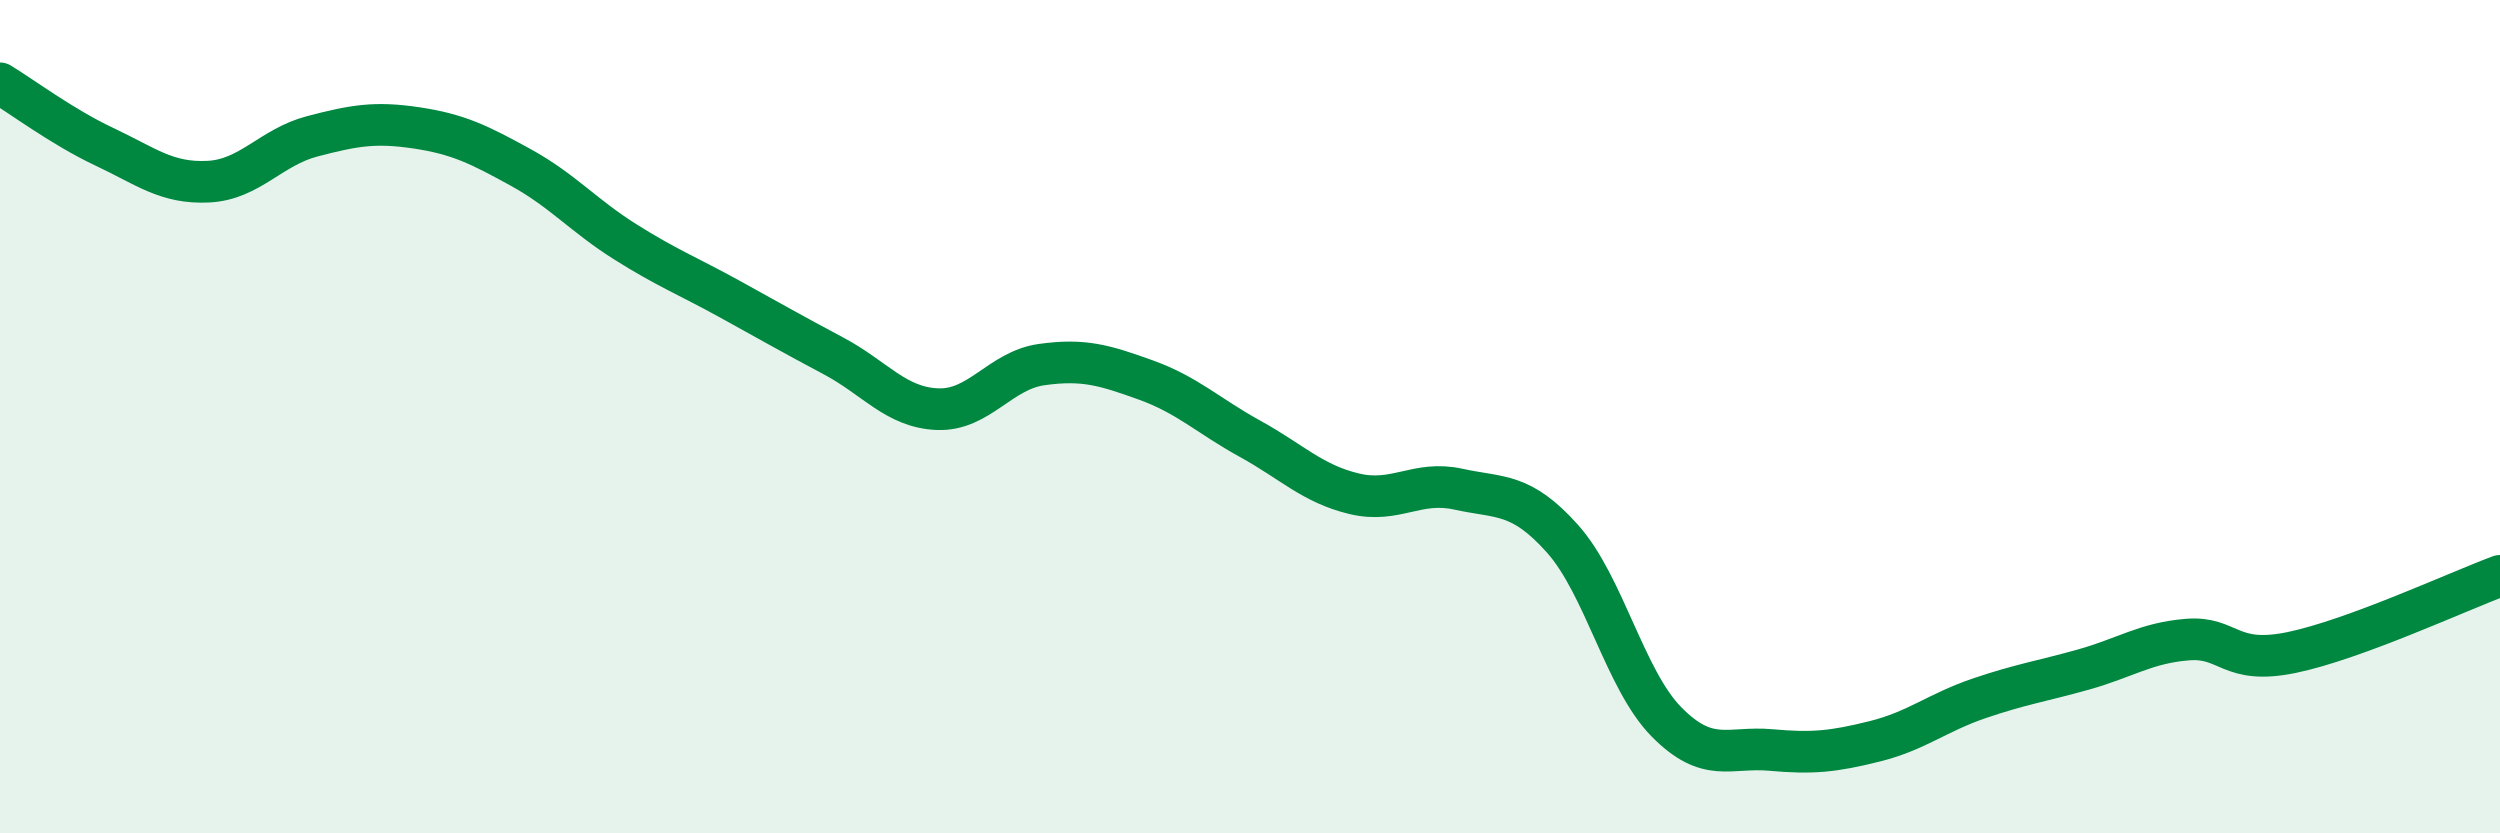
    <svg width="60" height="20" viewBox="0 0 60 20" xmlns="http://www.w3.org/2000/svg">
      <path
        d="M 0,2 C 0.5,2.3 1.5,3.05 2.5,3.52 C 3.5,3.99 4,4.41 5,4.36 C 6,4.31 6.5,3.53 7.5,3.27 C 8.5,3.01 9,2.92 10,3.07 C 11,3.22 11.5,3.47 12.5,4.02 C 13.5,4.57 14,5.17 15,5.8 C 16,6.43 16.5,6.62 17.5,7.17 C 18.5,7.72 19,8.01 20,8.54 C 21,9.07 21.5,9.78 22.5,9.82 C 23.5,9.86 24,8.89 25,8.75 C 26,8.61 26.5,8.76 27.5,9.12 C 28.5,9.48 29,9.98 30,10.53 C 31,11.08 31.5,11.61 32.5,11.85 C 33.5,12.09 34,11.52 35,11.74 C 36,11.96 36.5,11.81 37.5,12.93 C 38.5,14.05 39,16.32 40,17.33 C 41,18.34 41.5,17.91 42.5,18 C 43.5,18.09 44,18.04 45,17.79 C 46,17.54 46.5,17.1 47.5,16.76 C 48.5,16.42 49,16.35 50,16.07 C 51,15.79 51.5,15.43 52.5,15.35 C 53.5,15.27 53.5,15.97 55,15.66 C 56.5,15.35 59,14.19 60,13.82L60 20L0 20Z"
        fill="#008740"
        opacity="0.1"
        stroke-linecap="round"
        stroke-linejoin="round"
      />
      <path
        d="M 0,2 C 0.5,2.3 1.5,3.05 2.5,3.52 C 3.5,3.99 4,4.41 5,4.36 C 6,4.31 6.5,3.53 7.5,3.27 C 8.5,3.01 9,2.92 10,3.07 C 11,3.22 11.5,3.47 12.5,4.02 C 13.5,4.57 14,5.17 15,5.8 C 16,6.43 16.5,6.62 17.5,7.17 C 18.5,7.72 19,8.01 20,8.54 C 21,9.07 21.5,9.78 22.5,9.82 C 23.5,9.86 24,8.89 25,8.75 C 26,8.61 26.5,8.76 27.5,9.12 C 28.5,9.48 29,9.98 30,10.53 C 31,11.08 31.5,11.61 32.5,11.85 C 33.5,12.09 34,11.52 35,11.74 C 36,11.96 36.5,11.81 37.5,12.93 C 38.5,14.05 39,16.32 40,17.33 C 41,18.34 41.5,17.91 42.5,18 C 43.5,18.09 44,18.04 45,17.79 C 46,17.54 46.5,17.1 47.5,16.76 C 48.5,16.42 49,16.35 50,16.07 C 51,15.79 51.5,15.43 52.5,15.35 C 53.5,15.27 53.5,15.97 55,15.66 C 56.5,15.35 59,14.19 60,13.82"
        stroke="#008740"
        stroke-width="1"
        fill="none"
        stroke-linecap="round"
        stroke-linejoin="round"
      />
    </svg>
  